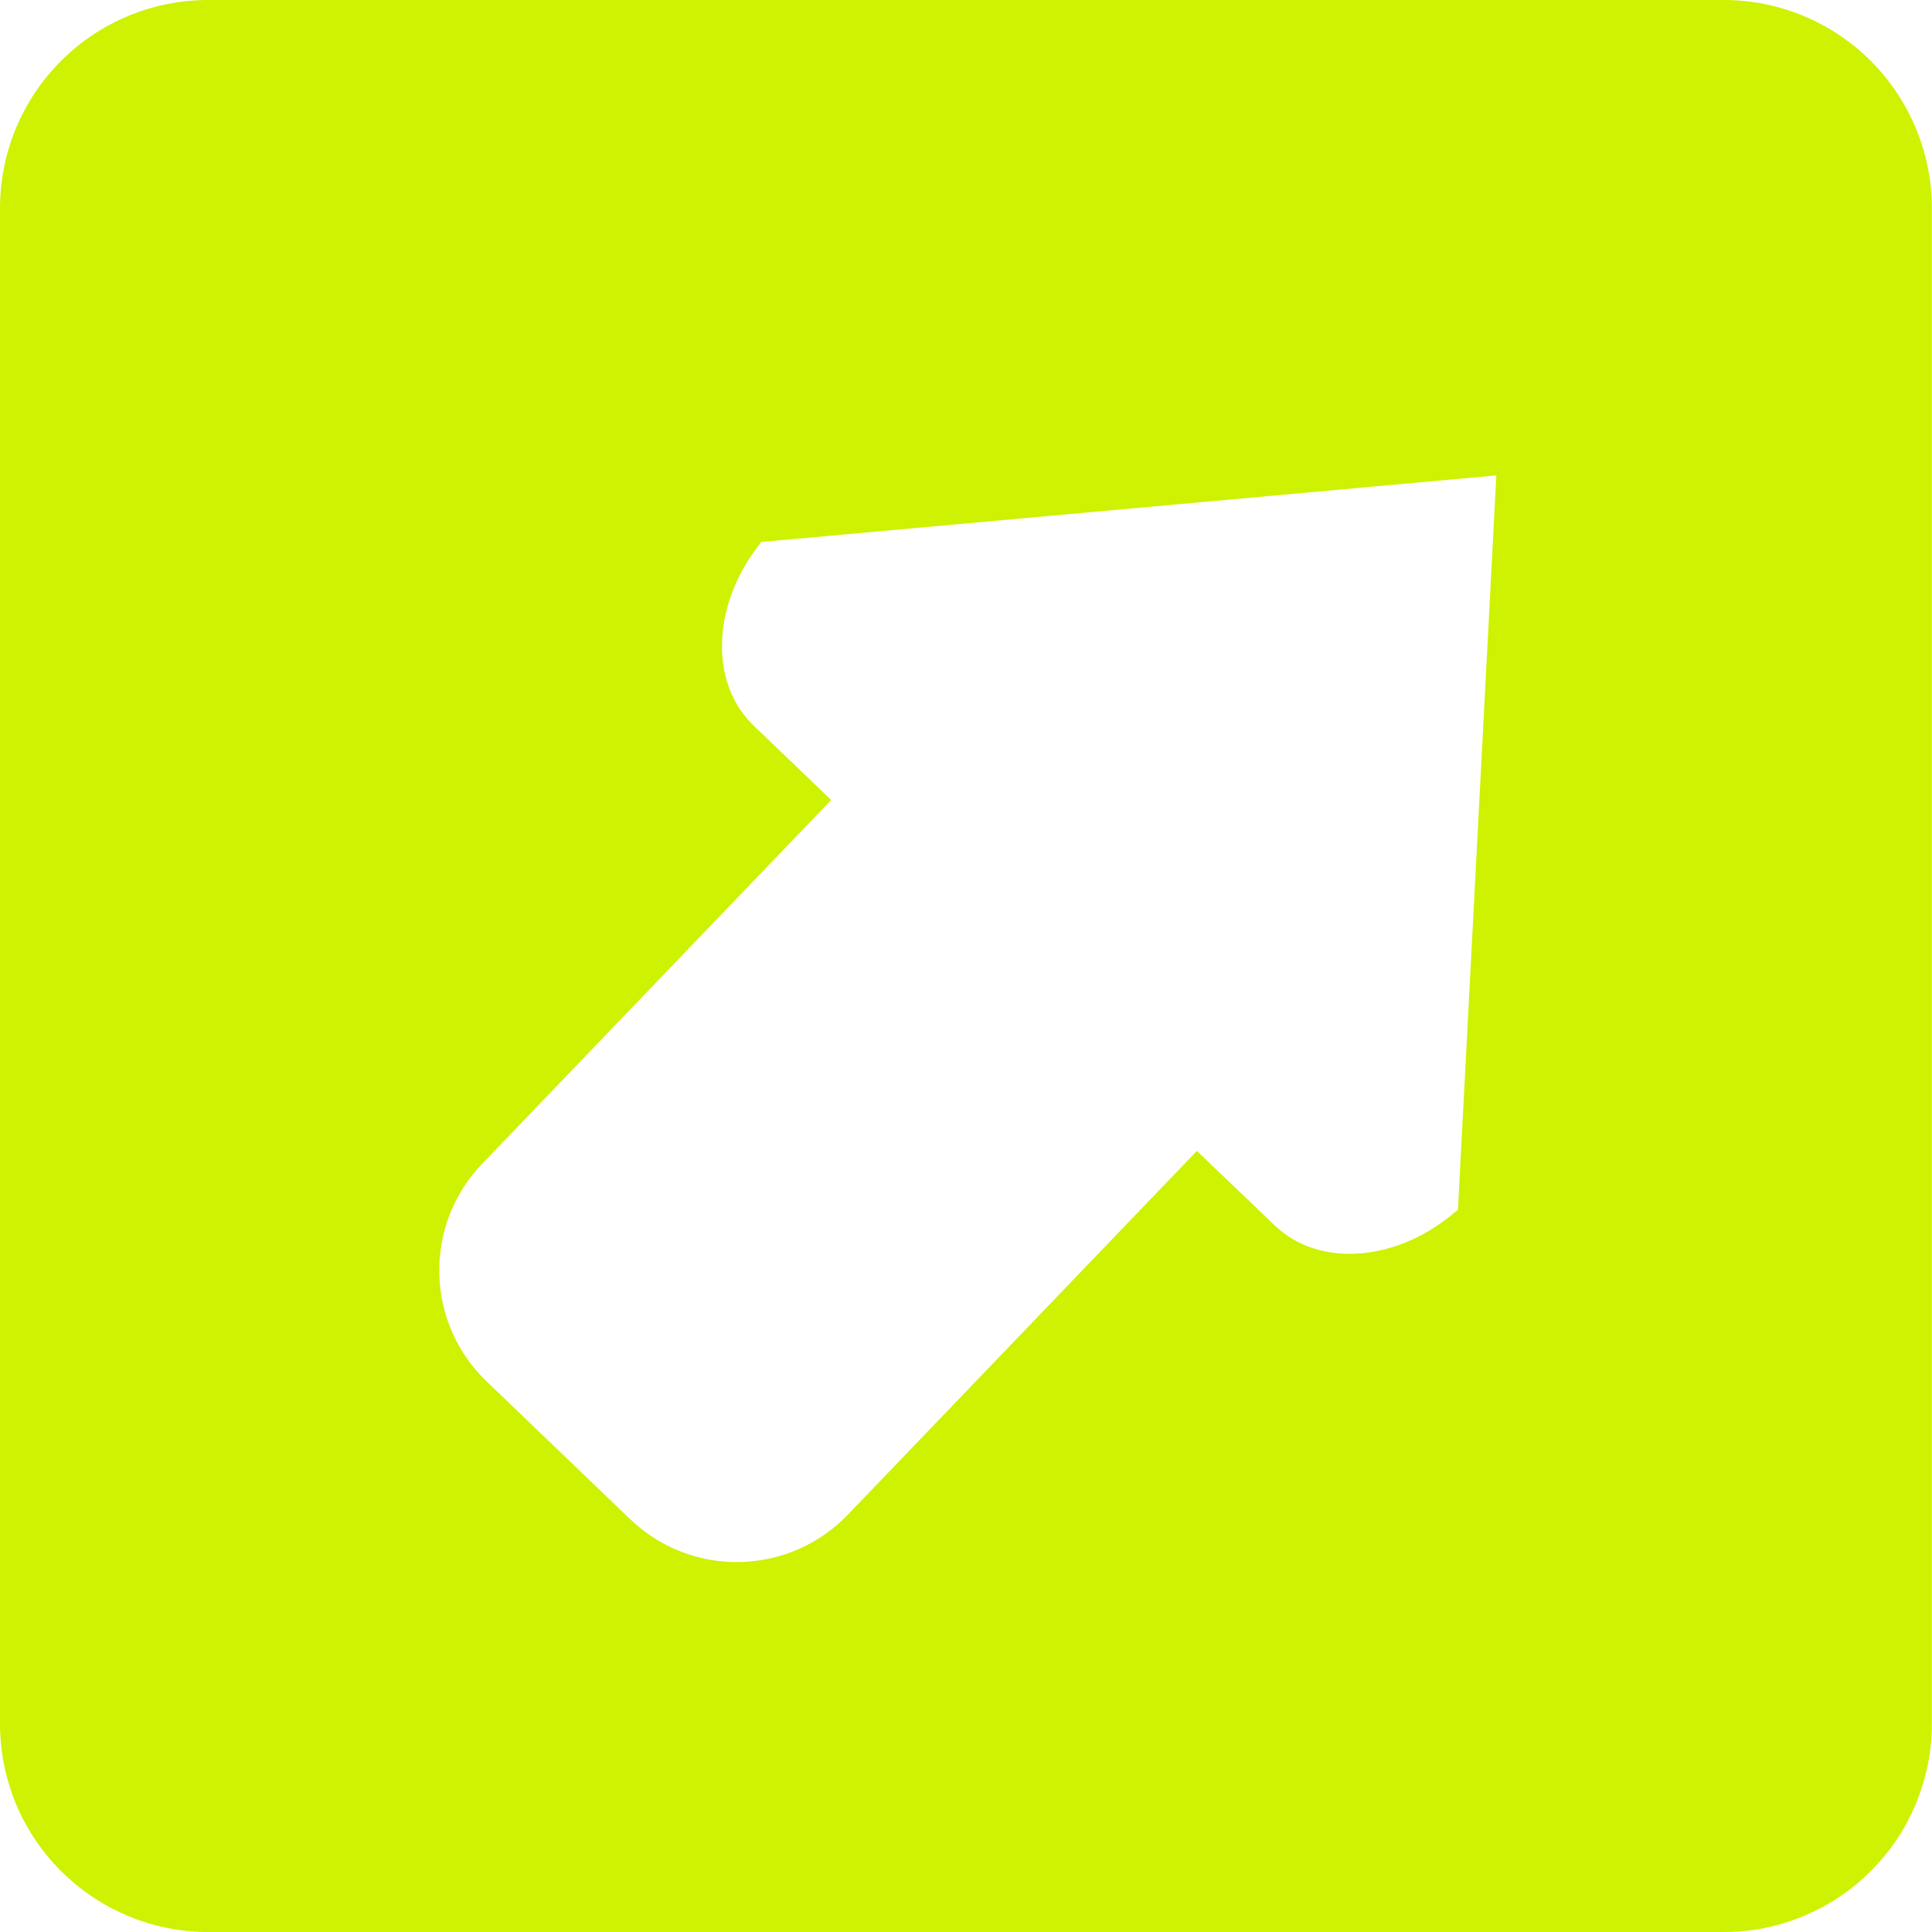 <svg width="14" height="14" viewBox="0 0 14 14" fill="none" xmlns="http://www.w3.org/2000/svg">
<path fill-rule="evenodd" clip-rule="evenodd" d="M13.884 13.068C13.96 12.884 13.999 12.688 13.999 12.49V1.509C13.999 1.311 13.96 1.115 13.884 0.932C13.808 0.749 13.697 0.582 13.557 0.442C13.417 0.302 13.251 0.191 13.068 0.115C12.885 0.039 12.689 5.75169e-05 12.491 0H1.508C1.108 0 0.724 0.159 0.442 0.442C0.159 0.725 -0 1.109 3.95388e-07 1.509V12.49C-0 12.688 0.039 12.884 0.114 13.068C0.19 13.251 0.301 13.417 0.441 13.557C0.581 13.697 0.748 13.809 0.931 13.885C1.114 13.961 1.31 14 1.508 14H12.491C12.689 14 12.885 13.961 13.068 13.885C13.251 13.809 13.418 13.698 13.557 13.557C13.698 13.417 13.809 13.251 13.884 13.068ZM10.843 3.445L5.519 3.927L5.518 3.926C5.163 4.363 5.131 4.94 5.461 5.258L6.023 5.797L3.493 8.434C3.288 8.647 3.177 8.933 3.183 9.228C3.189 9.524 3.312 9.805 3.525 10.009L4.568 11.01C4.781 11.214 5.067 11.326 5.362 11.319C5.658 11.313 5.938 11.19 6.143 10.977L8.673 8.34L9.236 8.879C9.567 9.197 10.144 9.14 10.565 8.765L10.843 3.445Z" fill="#CEF201"/>
</svg>

